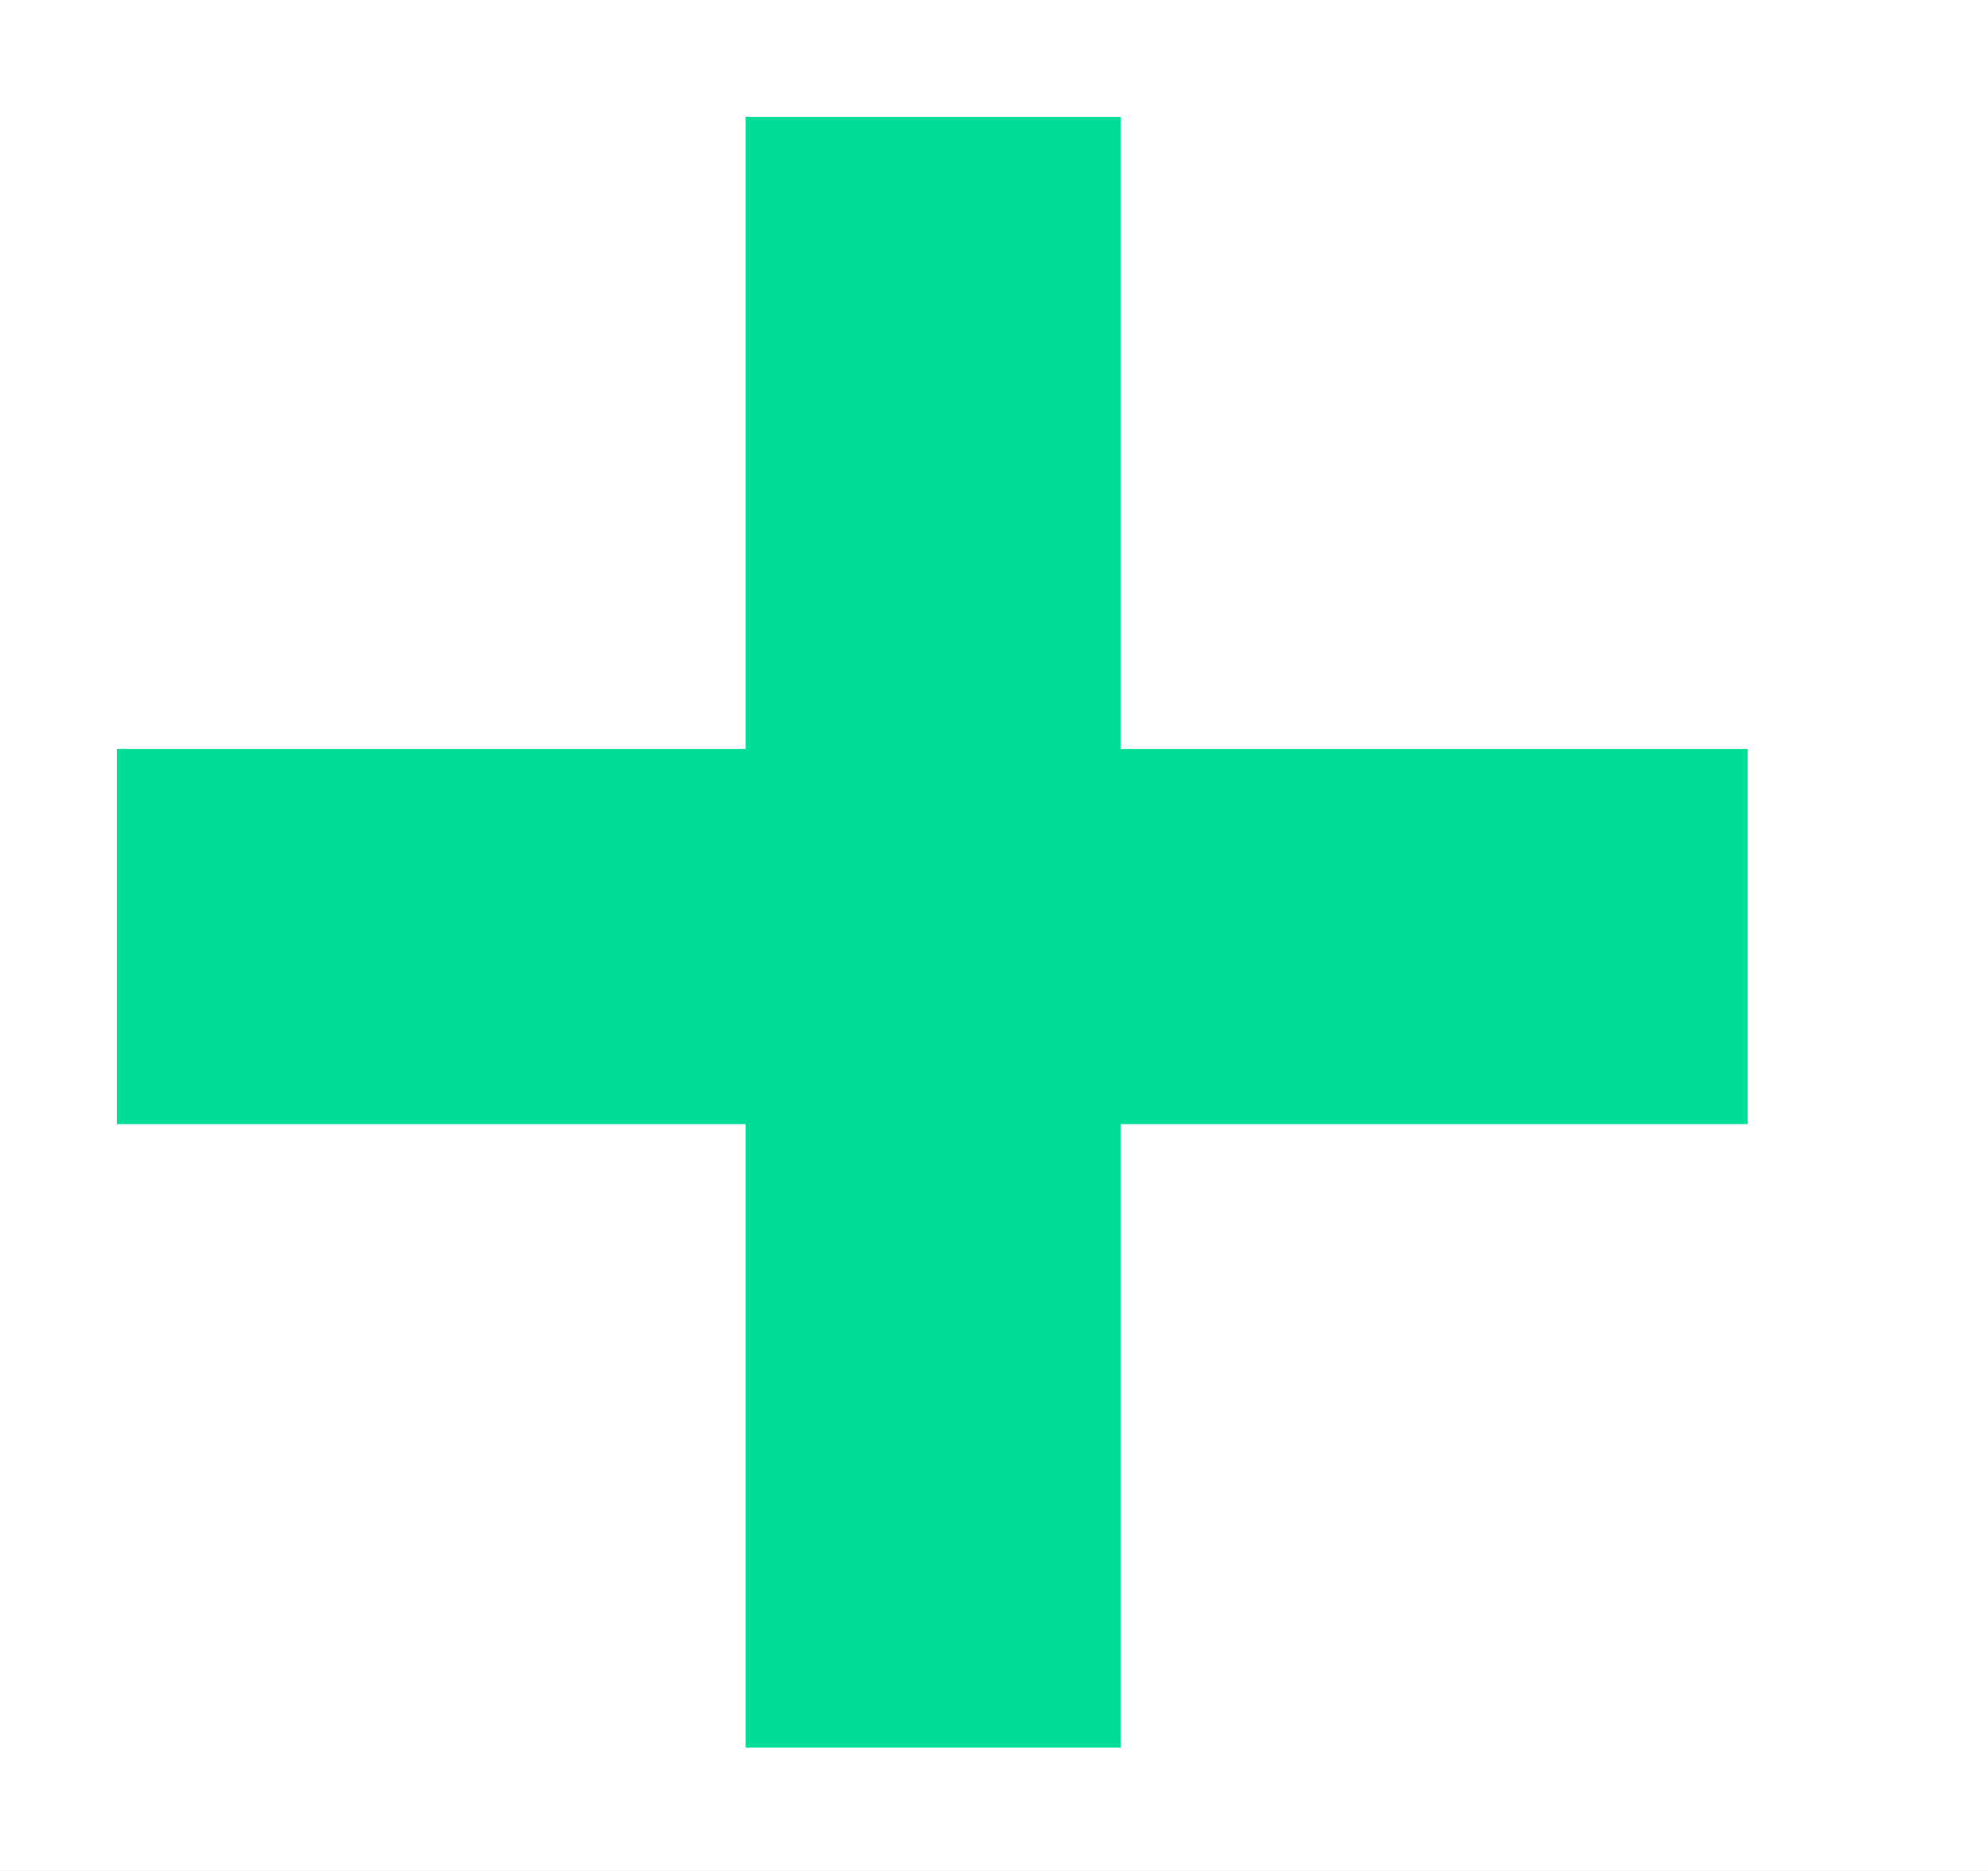<svg xmlns="http://www.w3.org/2000/svg" width="17" height="16" viewBox="0 0 17 16">
    <g fill="none" fill-rule="evenodd">
        <path fill="#4A4A4A" d="M0 0H8295V9315H0z" transform="translate(-2338 -1980)"/>
        <g>
            <path fill="#FFF" d="M0 0H1440V4495H0z" transform="translate(-337 -1316)"/>
            <g>
                <path d="M0 0L1440 0 1440 108.075 1440 1322 0 1322z" transform="translate(-337 -1316) translate(0 720)"/>
                <path fill="#0D9" fill-rule="nonzero" d="M9.584 14.945L9.584 9.613 14.945 9.613 14.945 6.405 9.584 6.405 9.584 1 6.376 1 6.376 6.405 1 6.405 1 9.613 6.376 9.613 6.376 14.945z" transform="translate(-337 -1316) translate(0 720) translate(337 596)"/>
            </g>
        </g>
    </g>
</svg>
